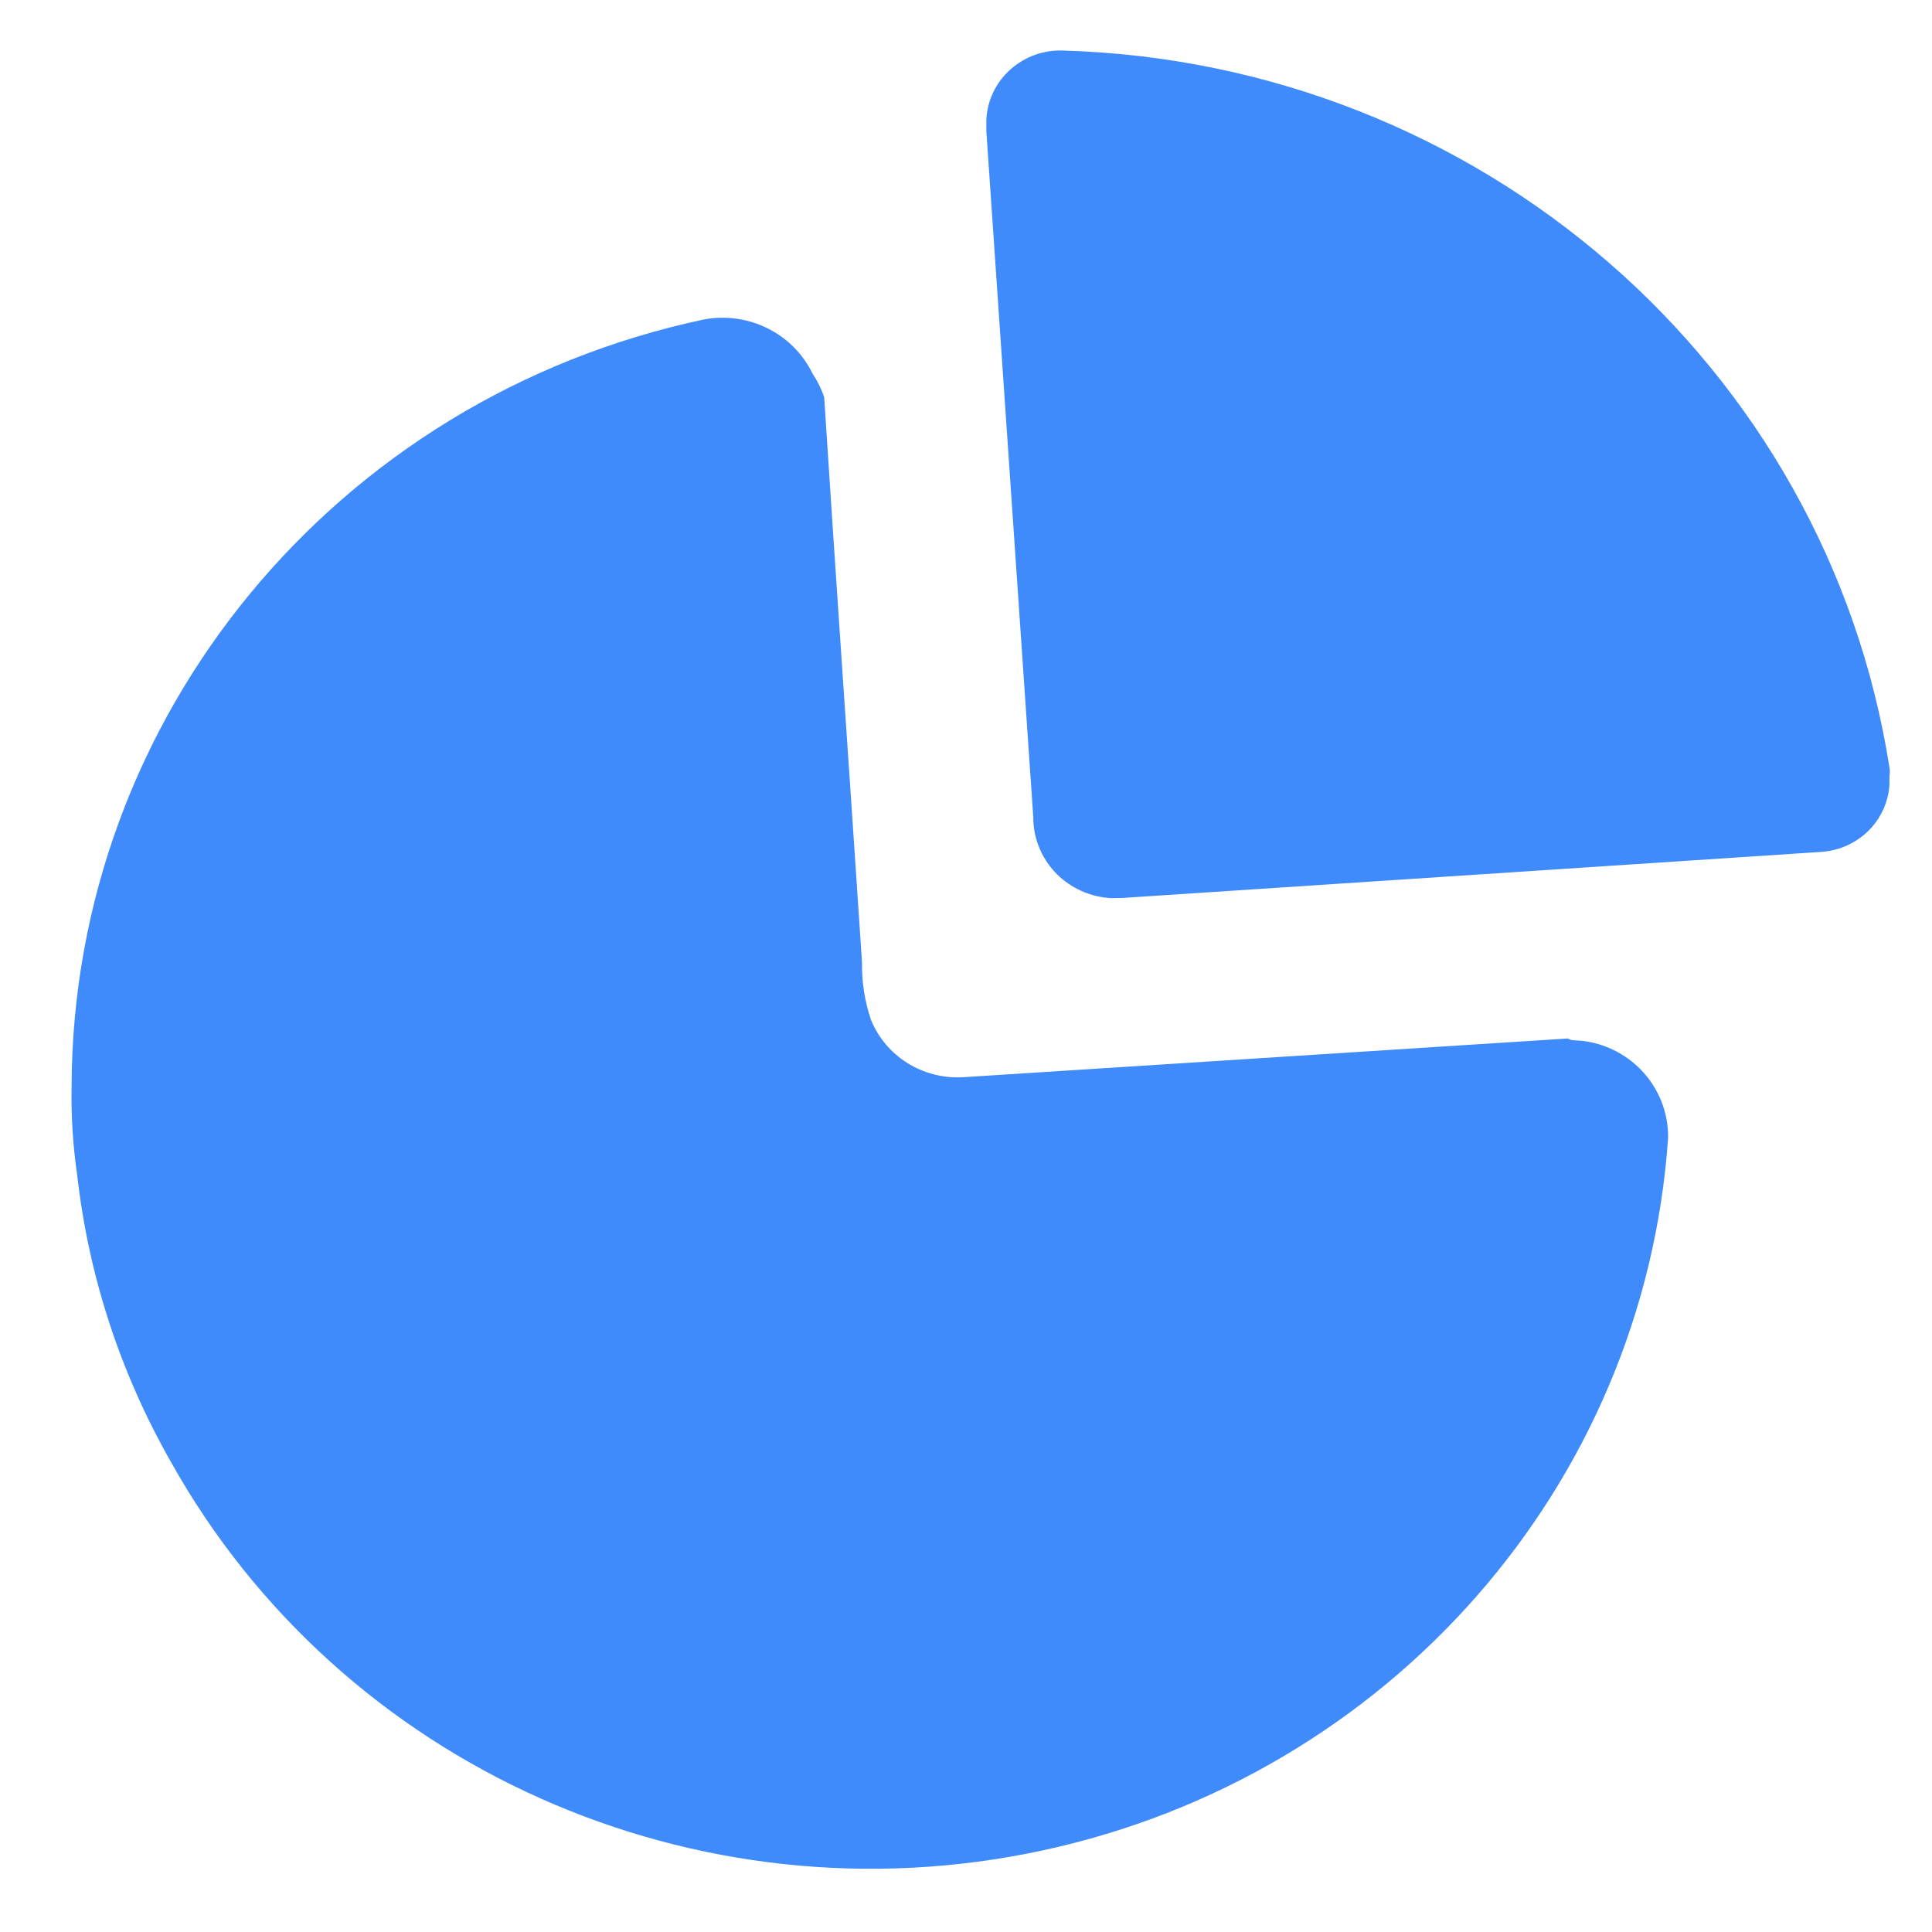 <svg width="17" height="17" viewBox="0 0 17 17" fill="none" xmlns="http://www.w3.org/2000/svg">
<path d="M6.194 2.811C6.586 2.738 6.979 2.934 7.15 3.288C7.193 3.352 7.227 3.421 7.252 3.494C7.36 5.171 7.476 6.82 7.585 8.469C7.582 8.641 7.609 8.811 7.664 8.974C7.794 9.294 8.118 9.497 8.469 9.479L13.794 9.138L13.83 9.152L13.927 9.159C14.12 9.183 14.299 9.271 14.435 9.409C14.594 9.571 14.681 9.787 14.678 10.012C14.468 13.069 12.226 15.624 9.175 16.282C6.124 16.941 2.997 15.544 1.499 12.855C1.059 12.08 0.78 11.227 0.68 10.346C0.642 10.085 0.625 9.821 0.63 9.557C0.64 6.306 2.955 3.499 6.194 2.811ZM9.36 0.445C13.016 0.554 16.072 3.208 16.626 6.756C16.63 6.778 16.63 6.799 16.626 6.82L16.625 6.92C16.613 7.053 16.559 7.179 16.469 7.281C16.356 7.407 16.196 7.485 16.025 7.496L9.881 7.901L9.78 7.903C9.612 7.895 9.452 7.829 9.326 7.717C9.176 7.581 9.091 7.39 9.092 7.19L8.679 1.155V1.056C8.686 0.886 8.762 0.726 8.89 0.612C9.018 0.497 9.187 0.437 9.36 0.445Z" fill="#408BFC"/>
</svg>
